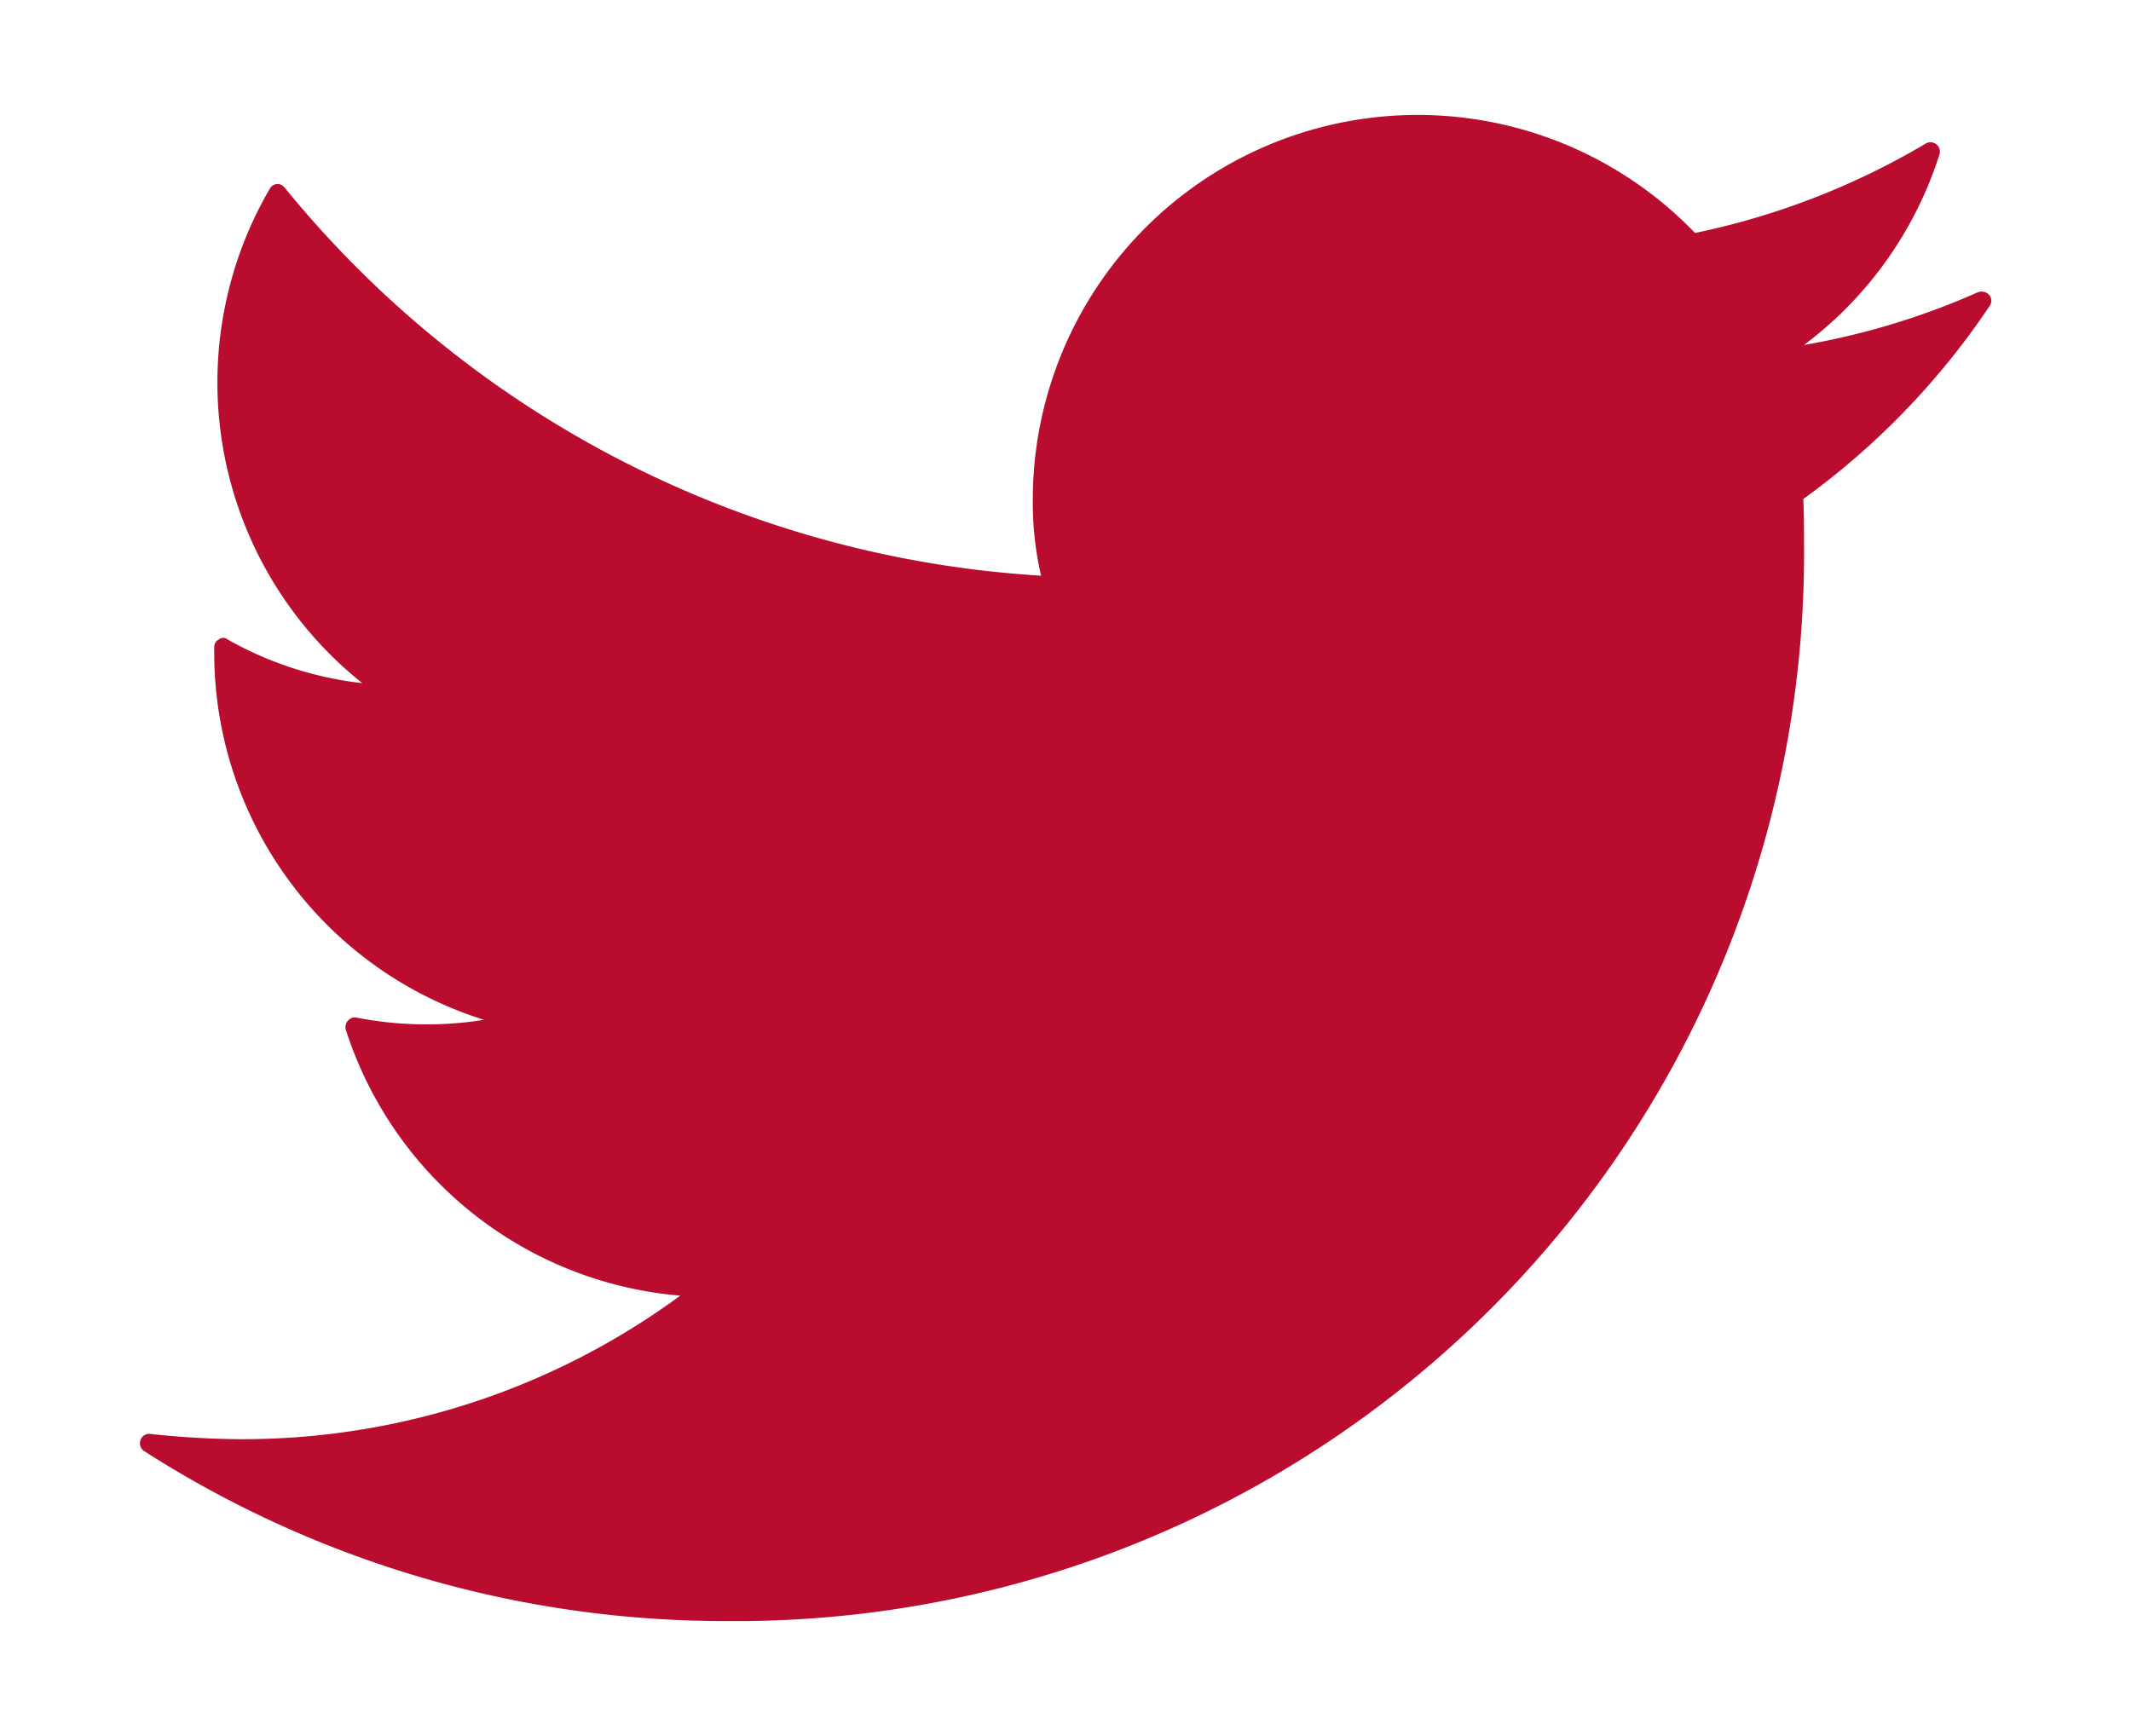 <svg id="Layer_1" data-name="Layer 1" xmlns="http://www.w3.org/2000/svg" width="10.001mm" height="8.149mm" viewBox="0 0 28.35 23.1" preserveAspectRatio="xMidYMid meet"><defs><style>.cls-1{fill:#ba0c2f;}</style></defs><path class="cls-1" d="M23.99,6.64c.01.2.01.39.01.59A14.208,14.208,0,0,1,9.92,21.57H9.65a14.317,14.317,0,0,1-7.73-2.26.124.124,0,0,1-.05-.15A.121.121,0,0,1,2,19.08a11.672,11.672,0,0,0,1.18.07,9.834,9.834,0,0,0,5.87-1.91A5.119,5.119,0,0,1,4.6,13.7a.131.131,0,0,1,.03-.12.119.119,0,0,1,.11-.04,4.856,4.856,0,0,0,1.7.03A5.119,5.119,0,0,1,2.85,8.68V8.61a.11.11,0,0,1,.06-.1.091.091,0,0,1,.12,0,4.713,4.713,0,0,0,1.79.58A5.116,5.116,0,0,1,3.59,2.51a.117.117,0,0,1,.17-.04l.03.03A14.068,14.068,0,0,0,13.85,7.66a4.283,4.283,0,0,1-.11-1.01A5.12,5.12,0,0,1,22.55,3.1a9.996,9.996,0,0,0,3.07-1.19.121.121,0,0,1,.14.01.124.124,0,0,1,.04.14A5.093,5.093,0,0,1,24,4.59a9.785,9.785,0,0,0,2.31-.7.14.14,0,0,1,.15.03.12.12,0,0,1,.01.15A10.103,10.103,0,0,1,23.99,6.64Z"/></svg>
